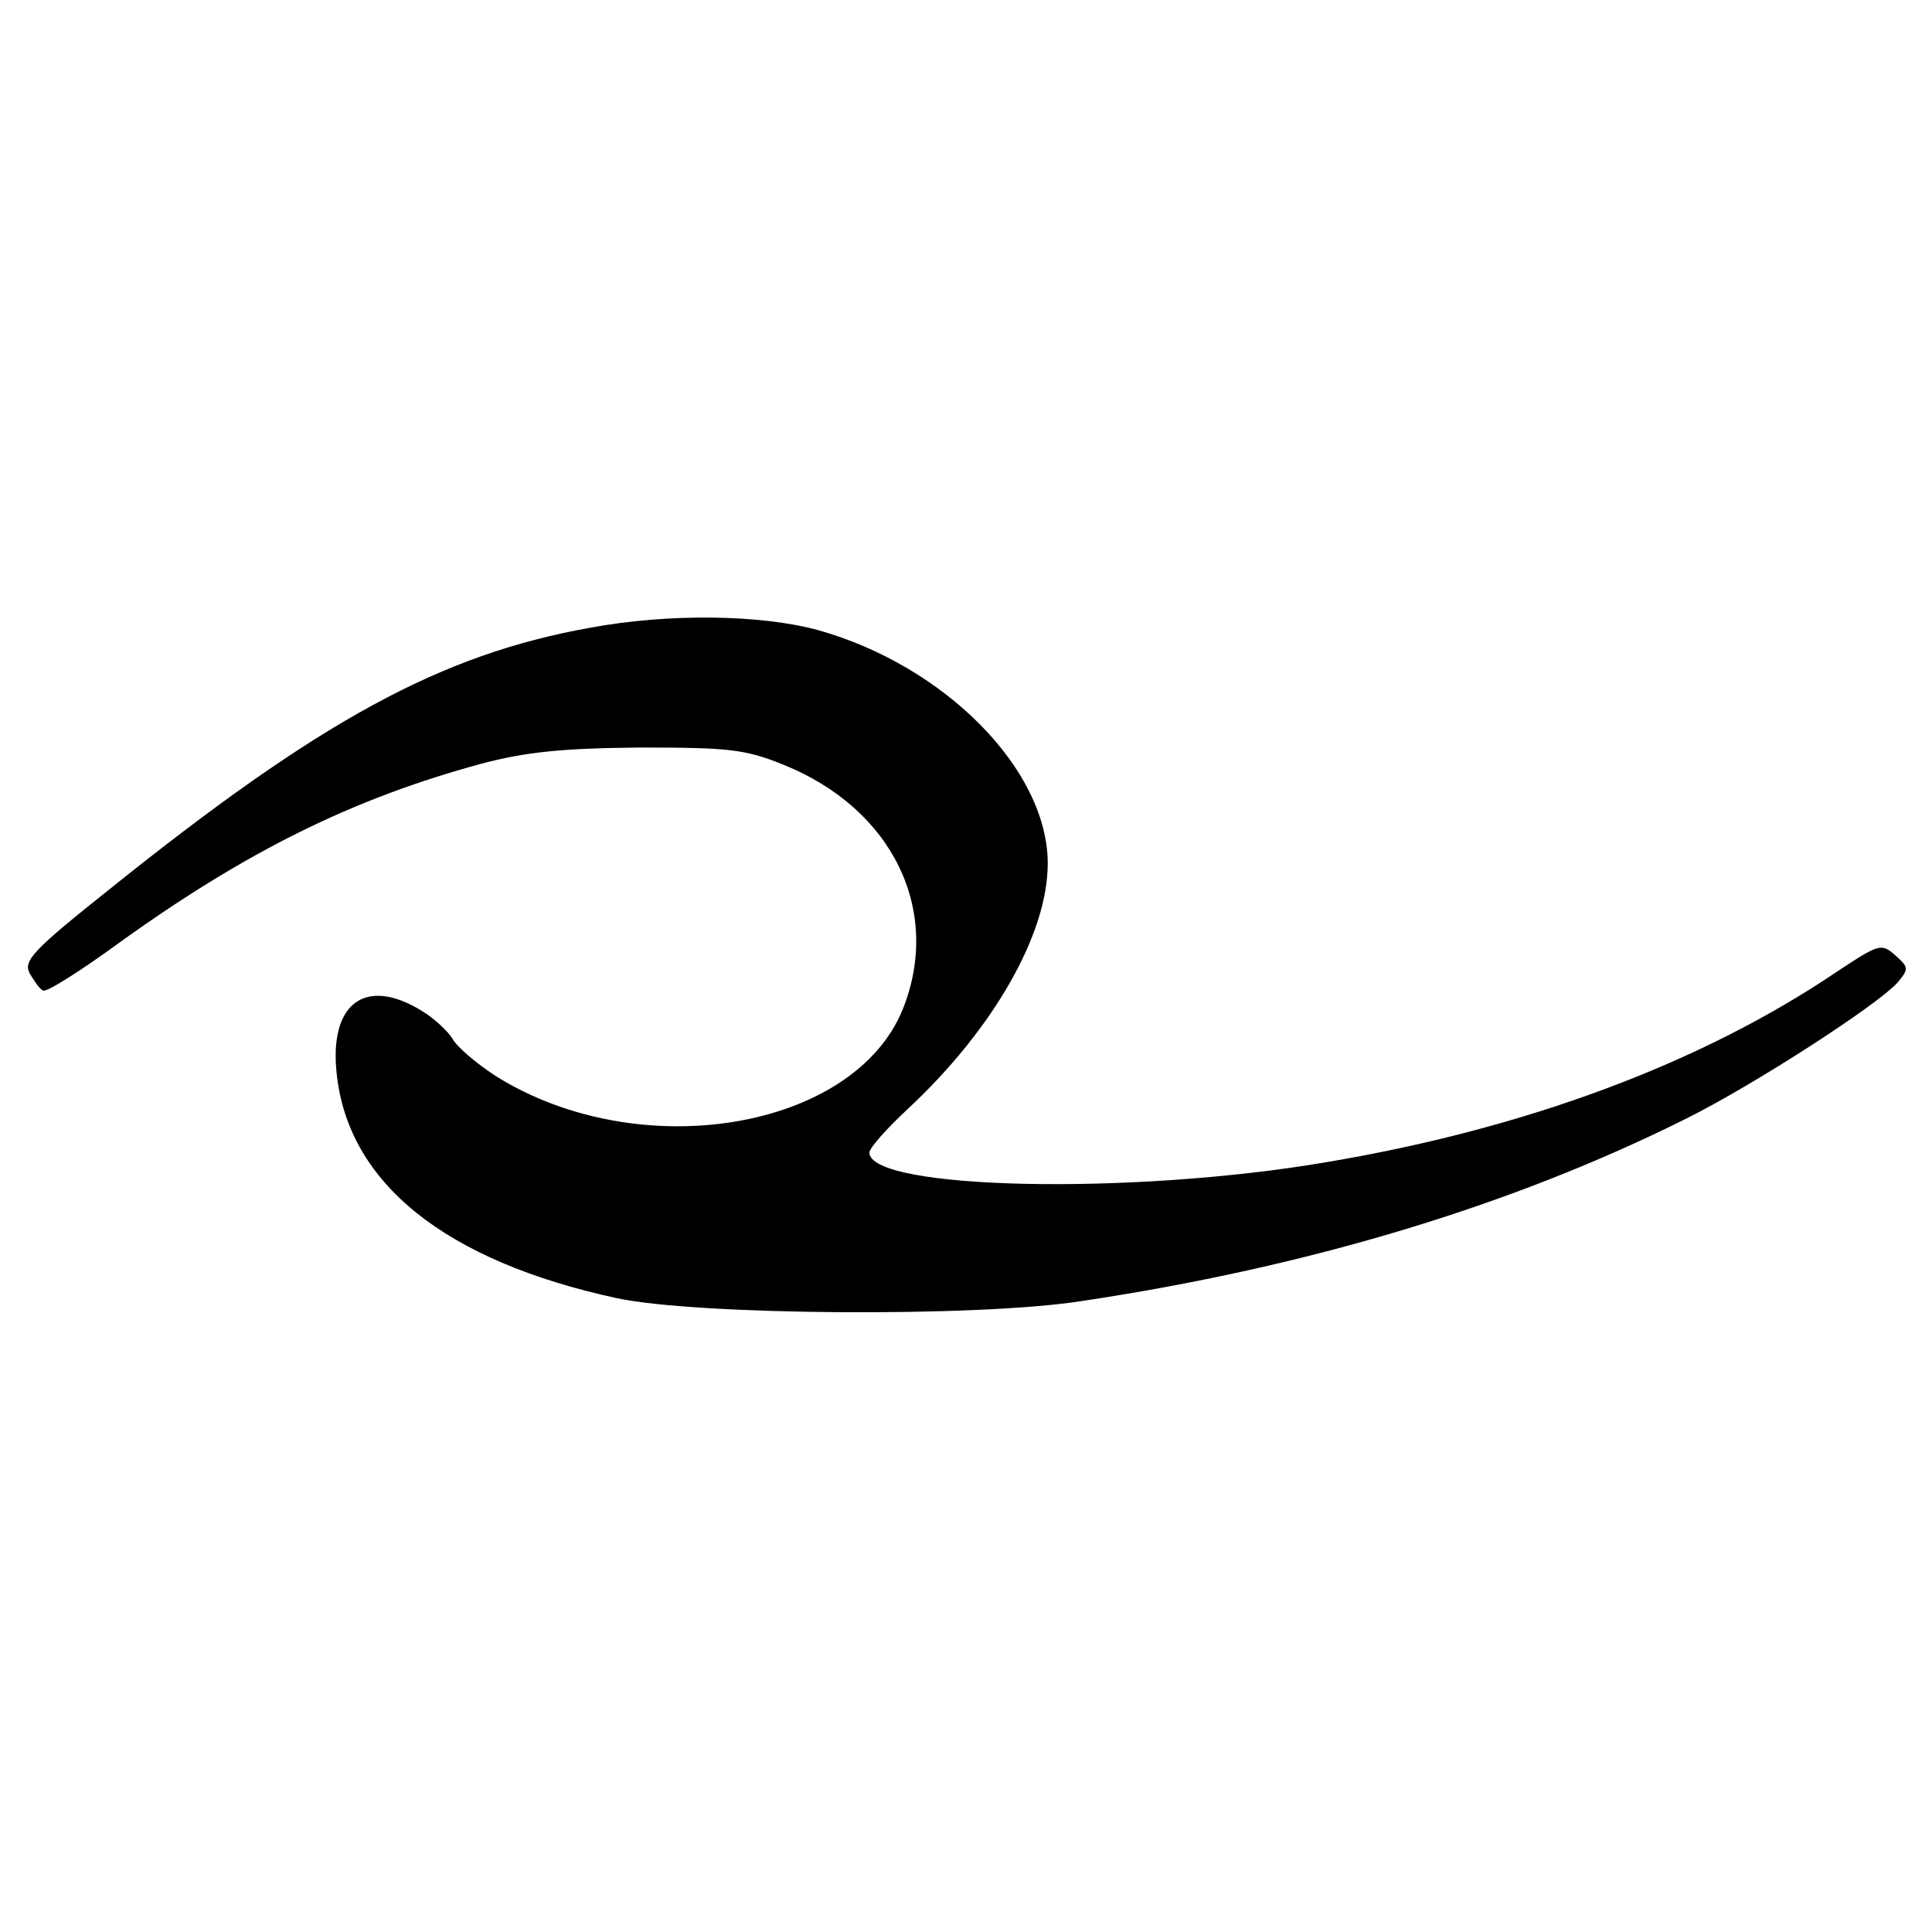 <?xml version="1.0" standalone="no"?>
<!DOCTYPE svg PUBLIC "-//W3C//DTD SVG 20010904//EN"
 "http://www.w3.org/TR/2001/REC-SVG-20010904/DTD/svg10.dtd">
<svg version="1.0" xmlns="http://www.w3.org/2000/svg"
 width="260pt" height="260pt" viewBox="0 0 260 260"
 preserveAspectRatio="xMidYMid meet">
<g transform="translate(0,260) scale(0.1,-0.1)"
fill="#000000" stroke="none">
<path d="M793 1755 c-200 -36 -362 -124 -646 -352 -103 -82 -116 -96 -107
-113 6 -10 13 -21 18 -23 4 -3 50 26 102 64 171 123 314 194 487 241 60 16
109 21 213 22 120 0 142 -2 194 -23 147 -59 214 -196 161 -329 -66 -163 -355
-211 -548 -90 -26 17 -52 39 -58 50 -6 10 -25 28 -42 38 -75 46 -124 10 -114
-84 15 -148 146 -253 377 -303 107 -23 484 -26 625 -4 307 46 581 129 815 246
92 46 254 151 283 182 16 19 16 21 -2 37 -19 17 -22 16 -78 -21 -183 -124
-420 -212 -688 -257 -263 -45 -615 -37 -615 13 0 6 23 32 51 58 116 108 189
236 189 331 0 126 -138 266 -309 314 -77 21 -201 23 -308 3z"/>
</g>
</svg>
